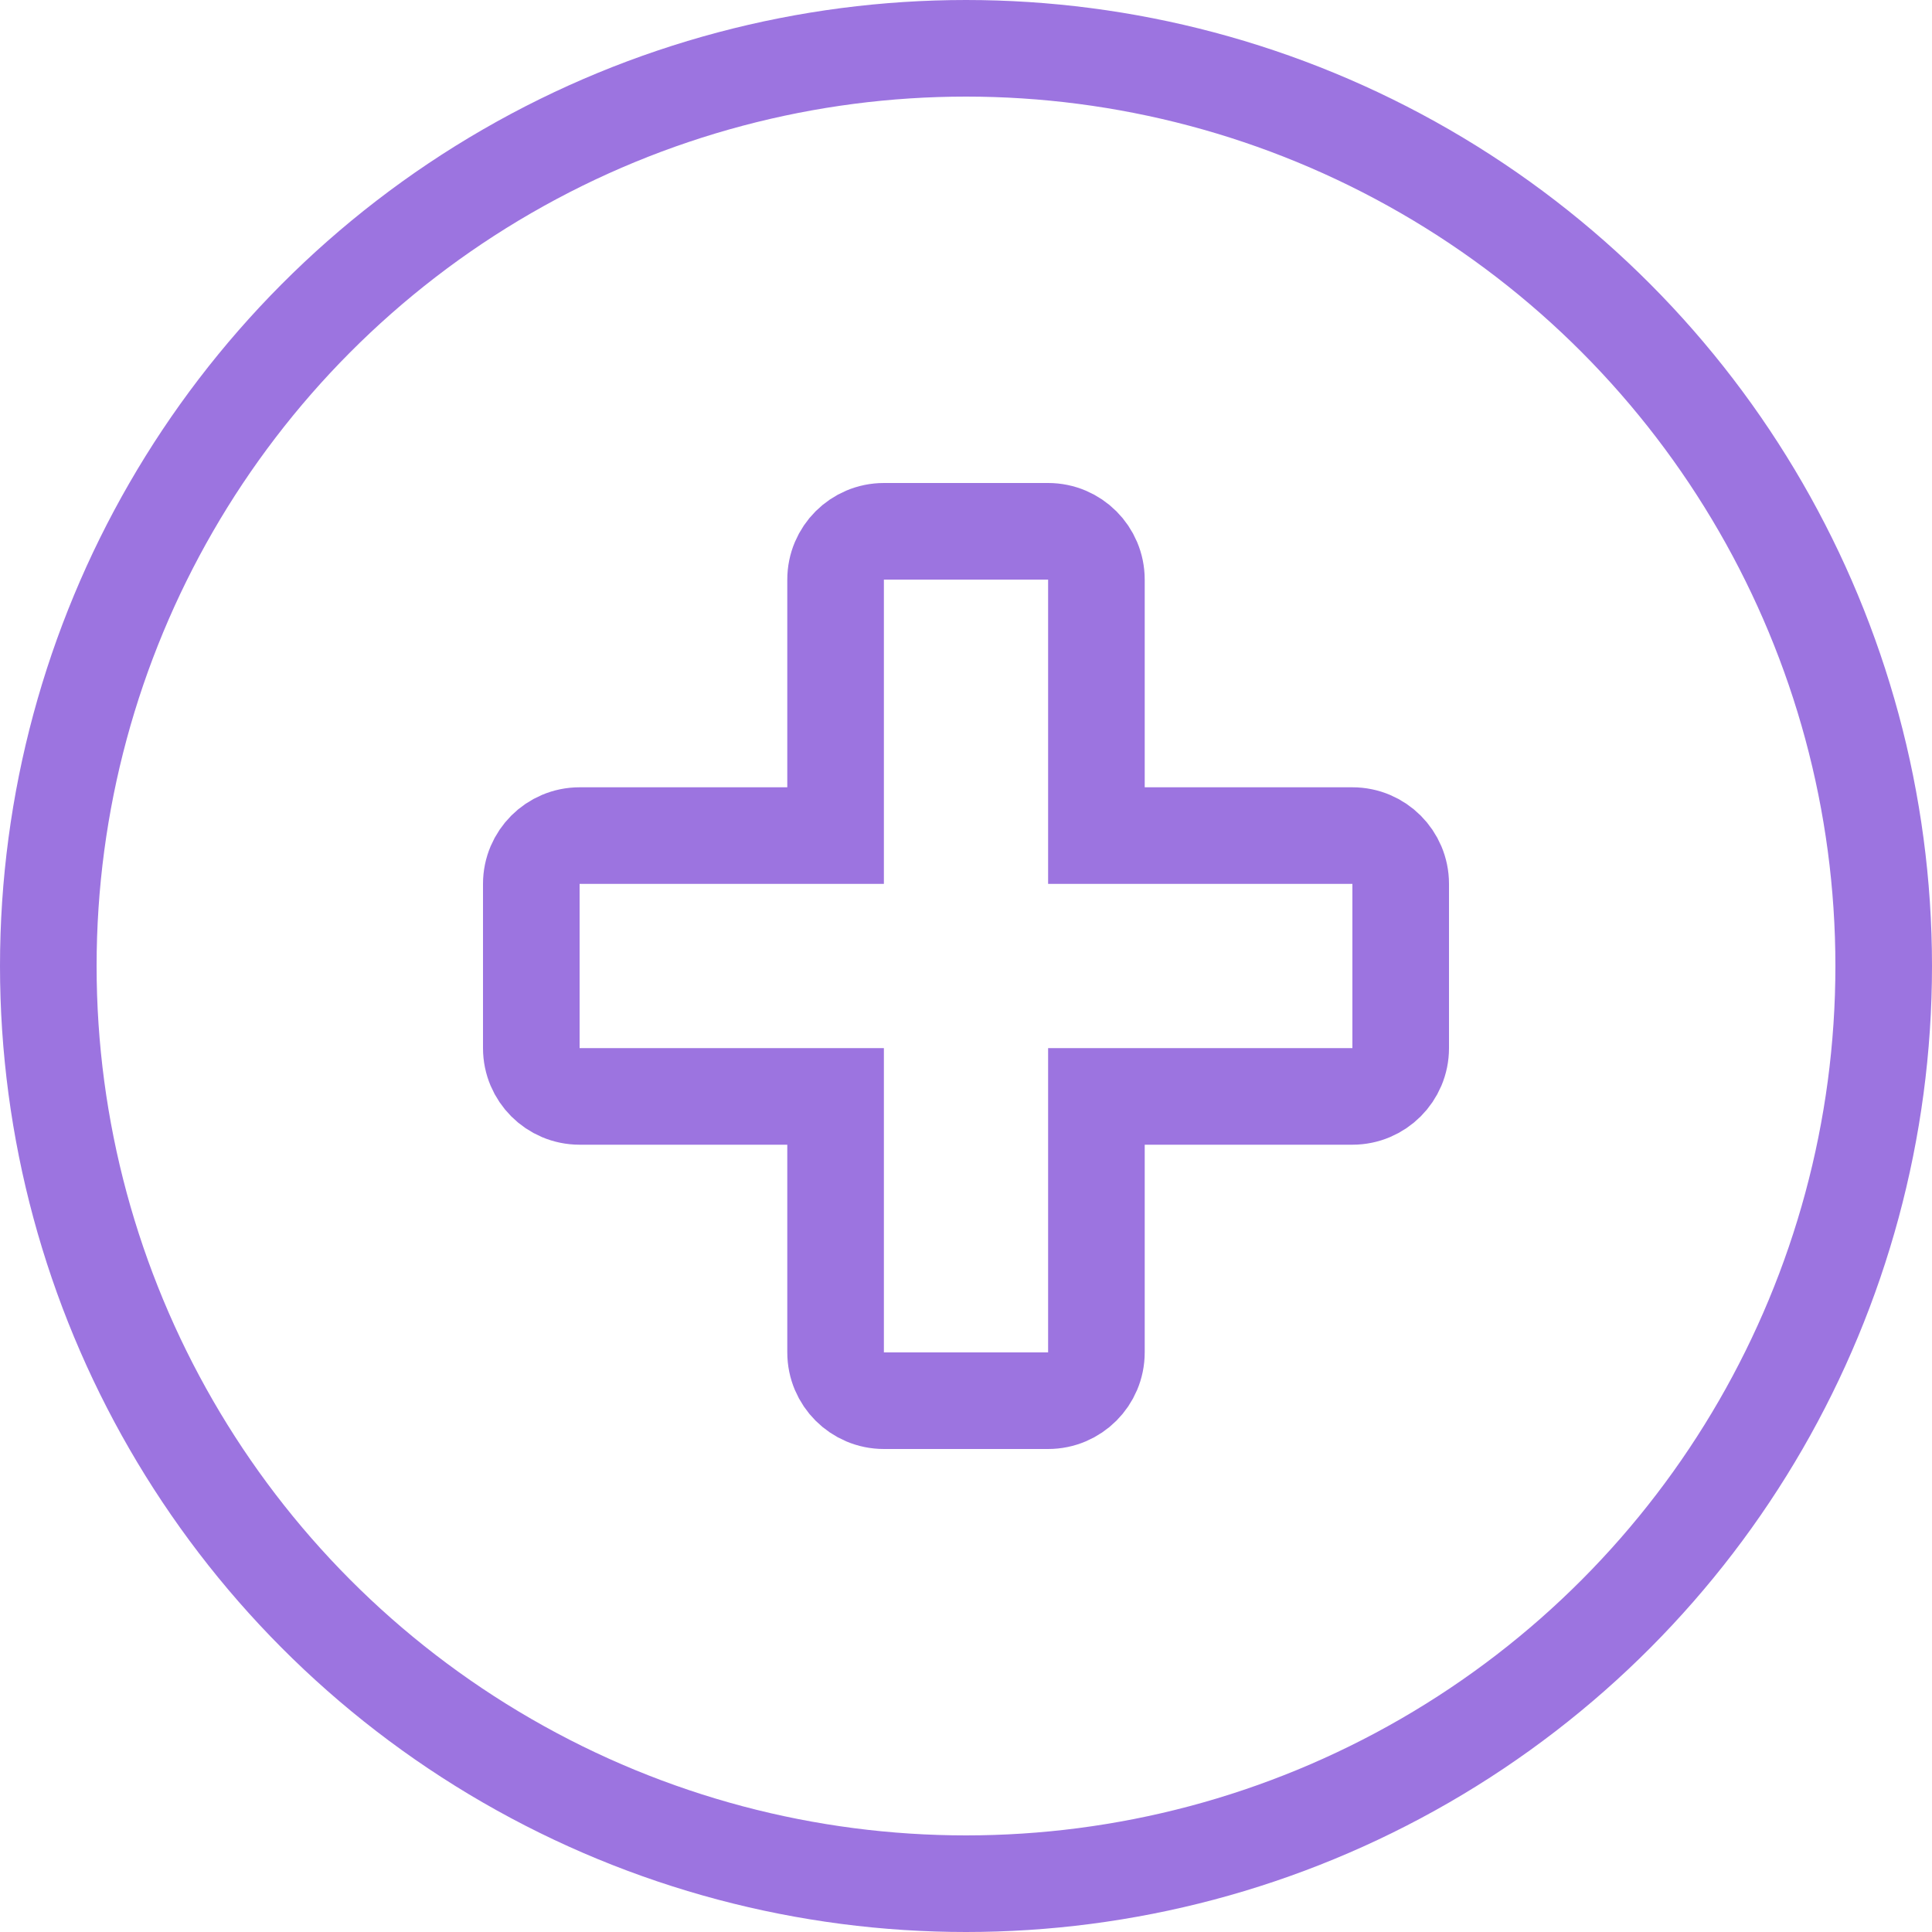 <?xml version="1.0" encoding="UTF-8"?> <svg xmlns="http://www.w3.org/2000/svg" width="40" height="40" viewBox="0 0 40 40" fill="none"><circle cx="20" cy="20" r="19" stroke="#9C74E0" stroke-width="2"></circle><path d="M21.7 11H18.3C17.748 11 17.3 11.448 17.3 12V17.3H12C11.448 17.3 11 17.748 11 18.3V21.7C11 22.252 11.448 22.7 12 22.7H17.3V28C17.3 28.552 17.748 29 18.3 29H21.7C22.252 29 22.7 28.552 22.7 28V22.7H28C28.552 22.7 29 22.252 29 21.7V18.3C29 17.748 28.552 17.3 28 17.3H22.7V12C22.7 11.448 22.252 11 21.7 11Z" stroke="#9C74E0" stroke-width="2"></path></svg> 